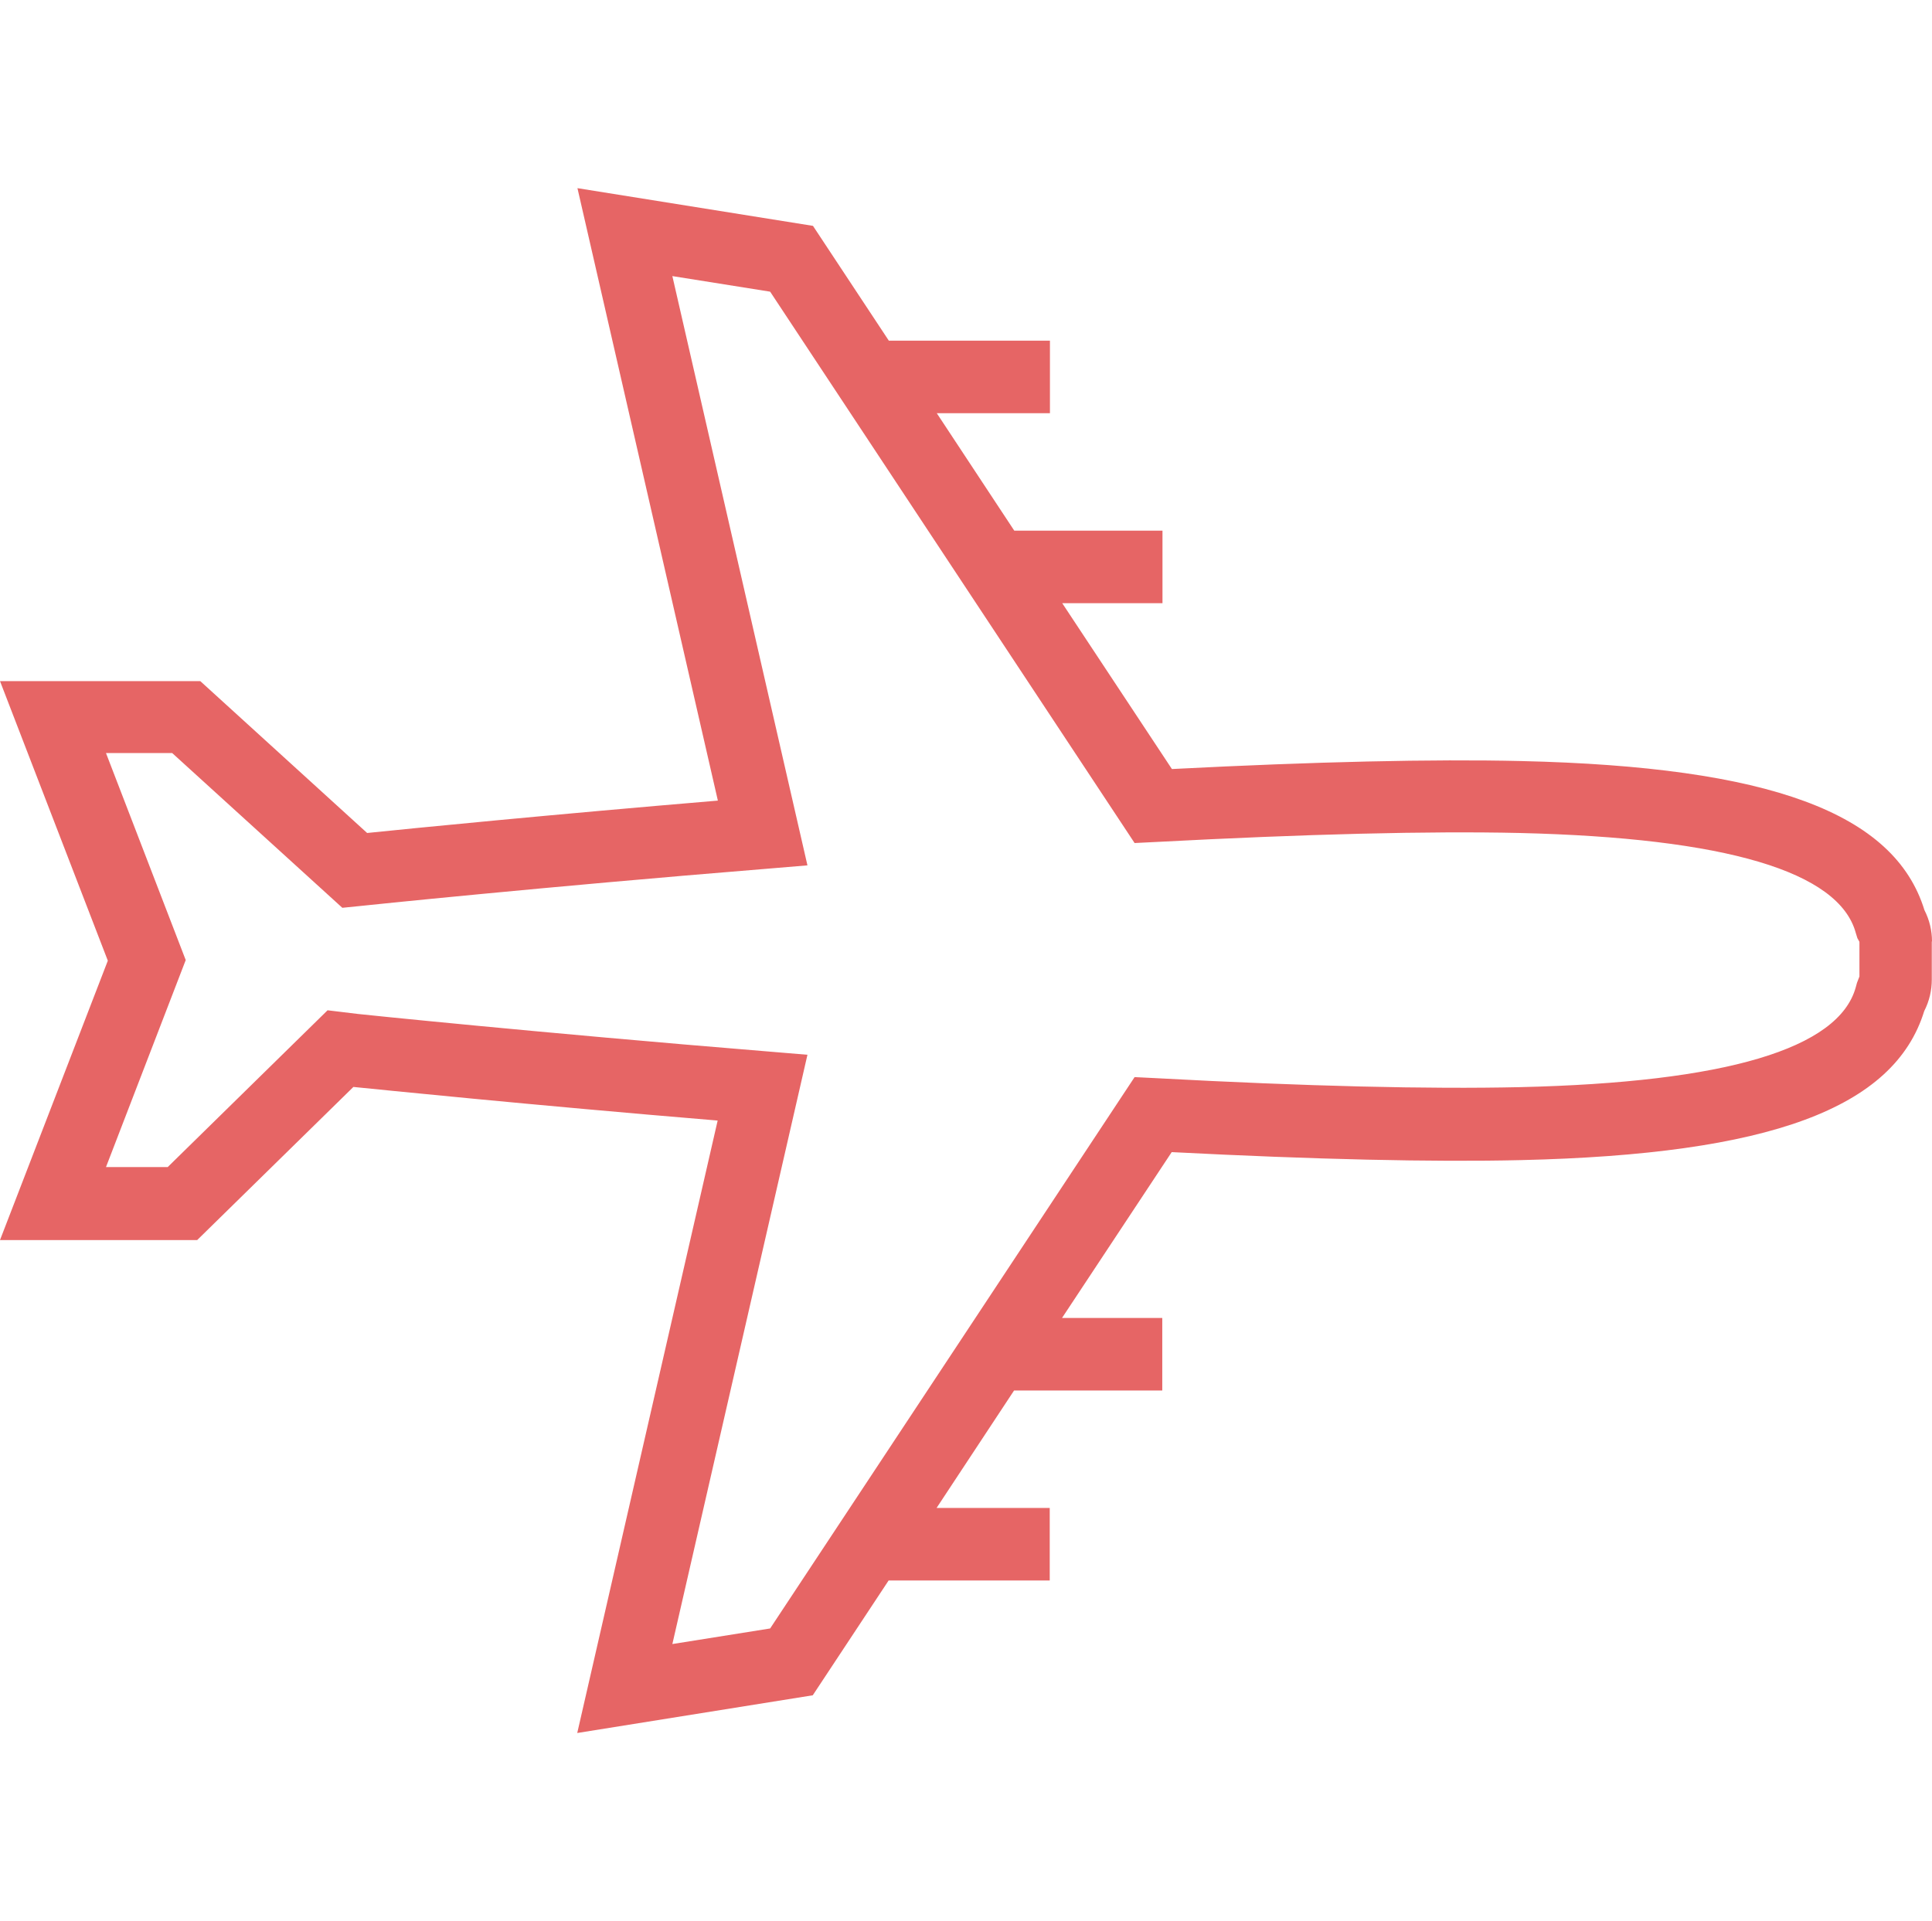 <svg xmlns="http://www.w3.org/2000/svg" id="_&#x30EC;&#x30A4;&#x30E4;&#x30FC;_2" data-name="&#x30EC;&#x30A4;&#x30E4;&#x30FC; 2" viewBox="0 0 94.25 93.71"><defs><style>      .cls-1 {        fill: none;      }      .cls-2 {        fill: #e66565;      }    </style></defs><g id="_&#x30EC;&#x30A4;&#x30E4;&#x30FC;_1-2" data-name="&#x30EC;&#x30A4;&#x30E4;&#x30FC; 1"><g><path class="cls-2" d="M94.25,45.93c0-.52-.12-1.04-.37-1.53-1.46-4.74-7.54-6.99-19.68-7.27-4.3-.1-10.02.03-17.03.39l-5.35-8.09h4.89v-3.54h-7.23l-3.78-5.73h5.52v-3.54h-7.86l-3.7-5.6-11.49-1.84,6.85,29.88c-8.21.69-14.88,1.35-17.11,1.58l-8.14-7.41H0l5.26,13.64L0,60.5h9.62l7.62-7.47c1.21.12,8.51.87,17.77,1.64l-6.85,29.88,11.49-1.84,3.7-5.6h7.86v-3.54h-5.52l3.78-5.73h7.23v-3.54h-4.89l5.35-8.09c7.01.36,12.74.49,17.03.39,12.14-.28,18.22-2.53,19.68-7.27.25-.49.37-1.01.37-1.54v-.13c0-.26,0-.53,0-.8,0-.27,0-.54,0-.8v-.13ZM90.71,46.06c0,.24,0,.49,0,.74v.05s0,.05,0,.05c0,.25,0,.5,0,.74l-.12.31-.06.22c-.83,3-6.35,4.64-16.4,4.87-4.41.1-10.39-.04-17.77-.44l-1.01-.05-17.78,26.9-4.77.76,6.59-28.75-2.04-.17c-11.02-.9-19.82-1.81-19.88-1.82l-1.49-.18-7.8,7.65h-3.01l3.89-10.1-3.89-10.1h3.23l8.3,7.55.79-.08c.36-.04,9.03-.94,19.86-1.82l2.04-.17-6.59-28.75,4.77.76,17.78,26.9,1.01-.05c7.38-.39,13.36-.54,17.77-.44,10.06.24,15.58,1.88,16.4,4.87l.08.26.1.18v.08Z"></path><rect class="cls-1" x=".27" width="93.71" height="93.71"></rect></g></g></svg>